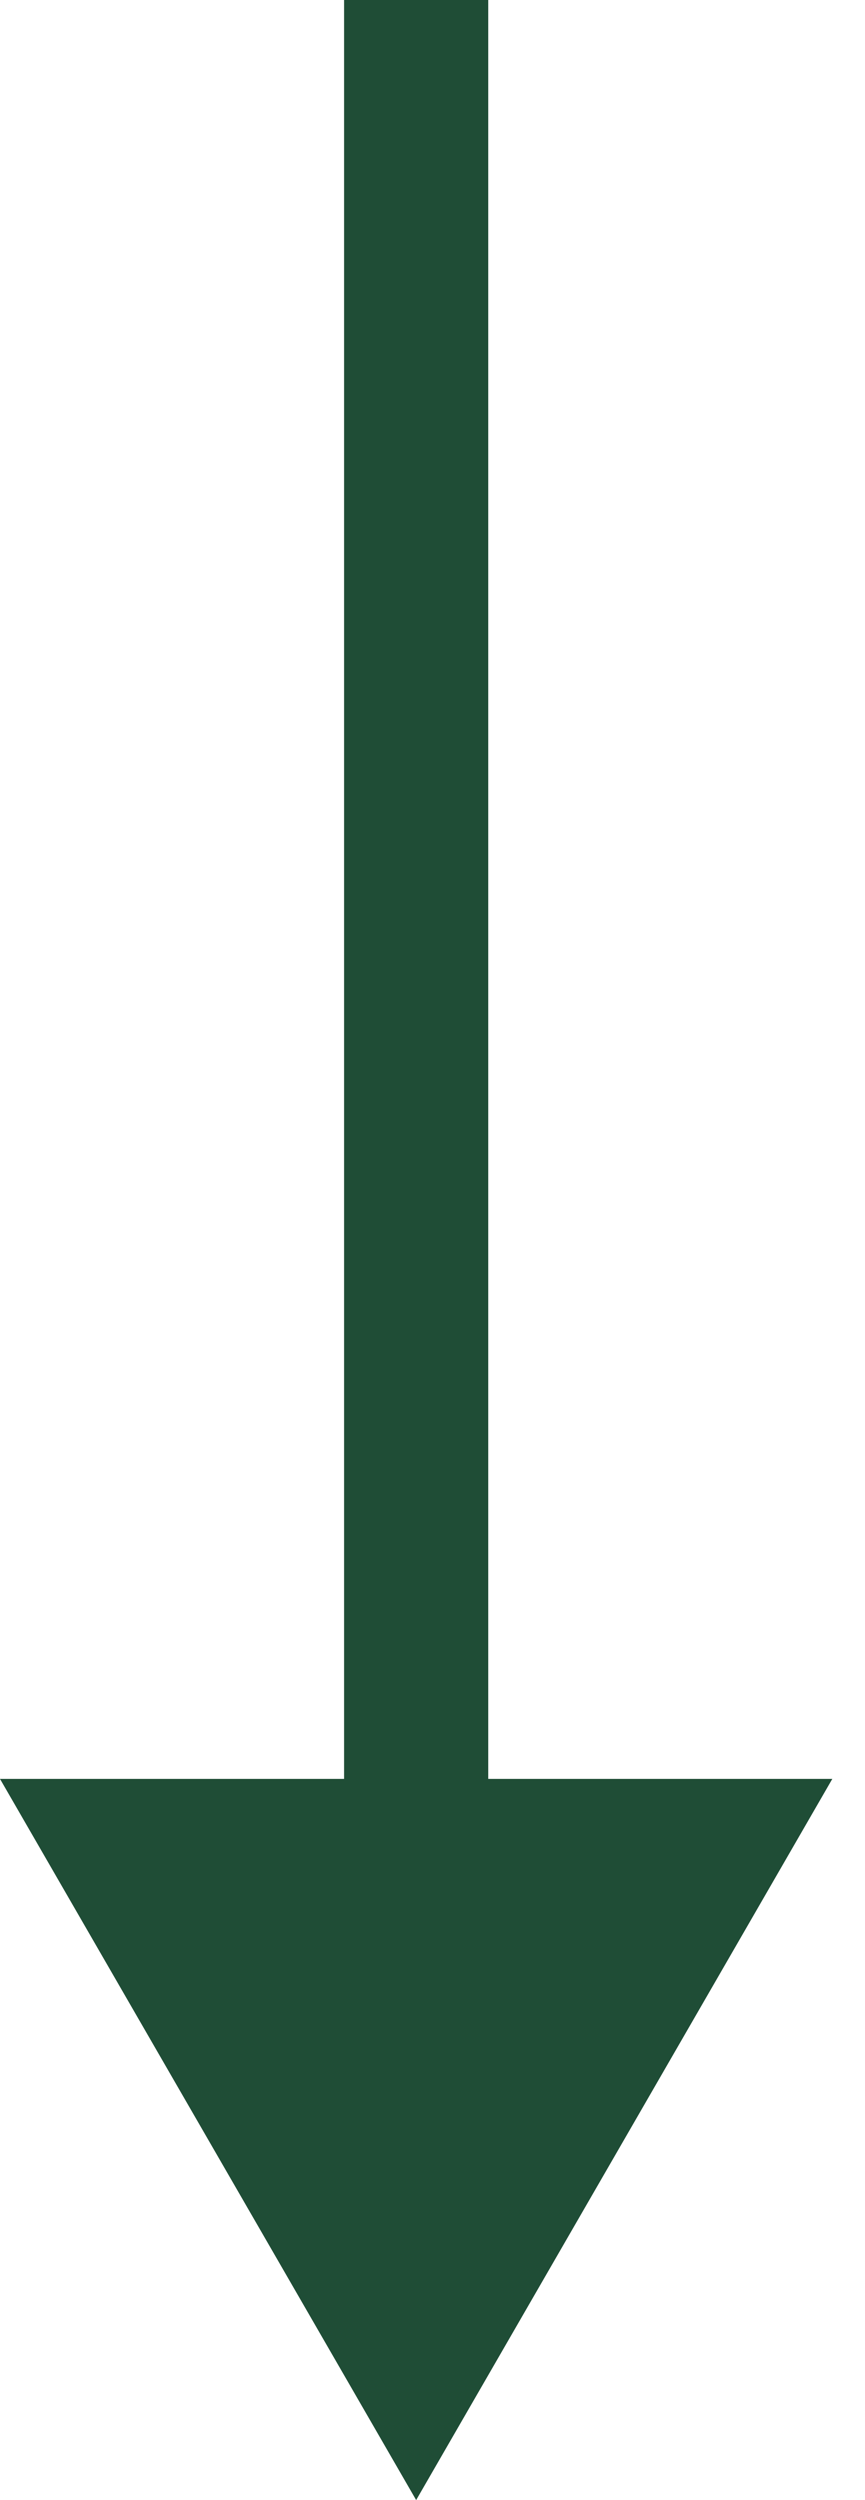 <svg width="18" height="52" viewBox="0 0 18 52" fill="none" xmlns="http://www.w3.org/2000/svg">
<path d="M8.66 52L17.32 37L-9.75728e-05 37L8.66 52ZM8.66 38.5L10.16 38.5L10.16 6.55671e-08L8.66 0L7.16 -6.55671e-08L7.16 38.5L8.66 38.5Z" fill="#1F4D36"/>
</svg>
